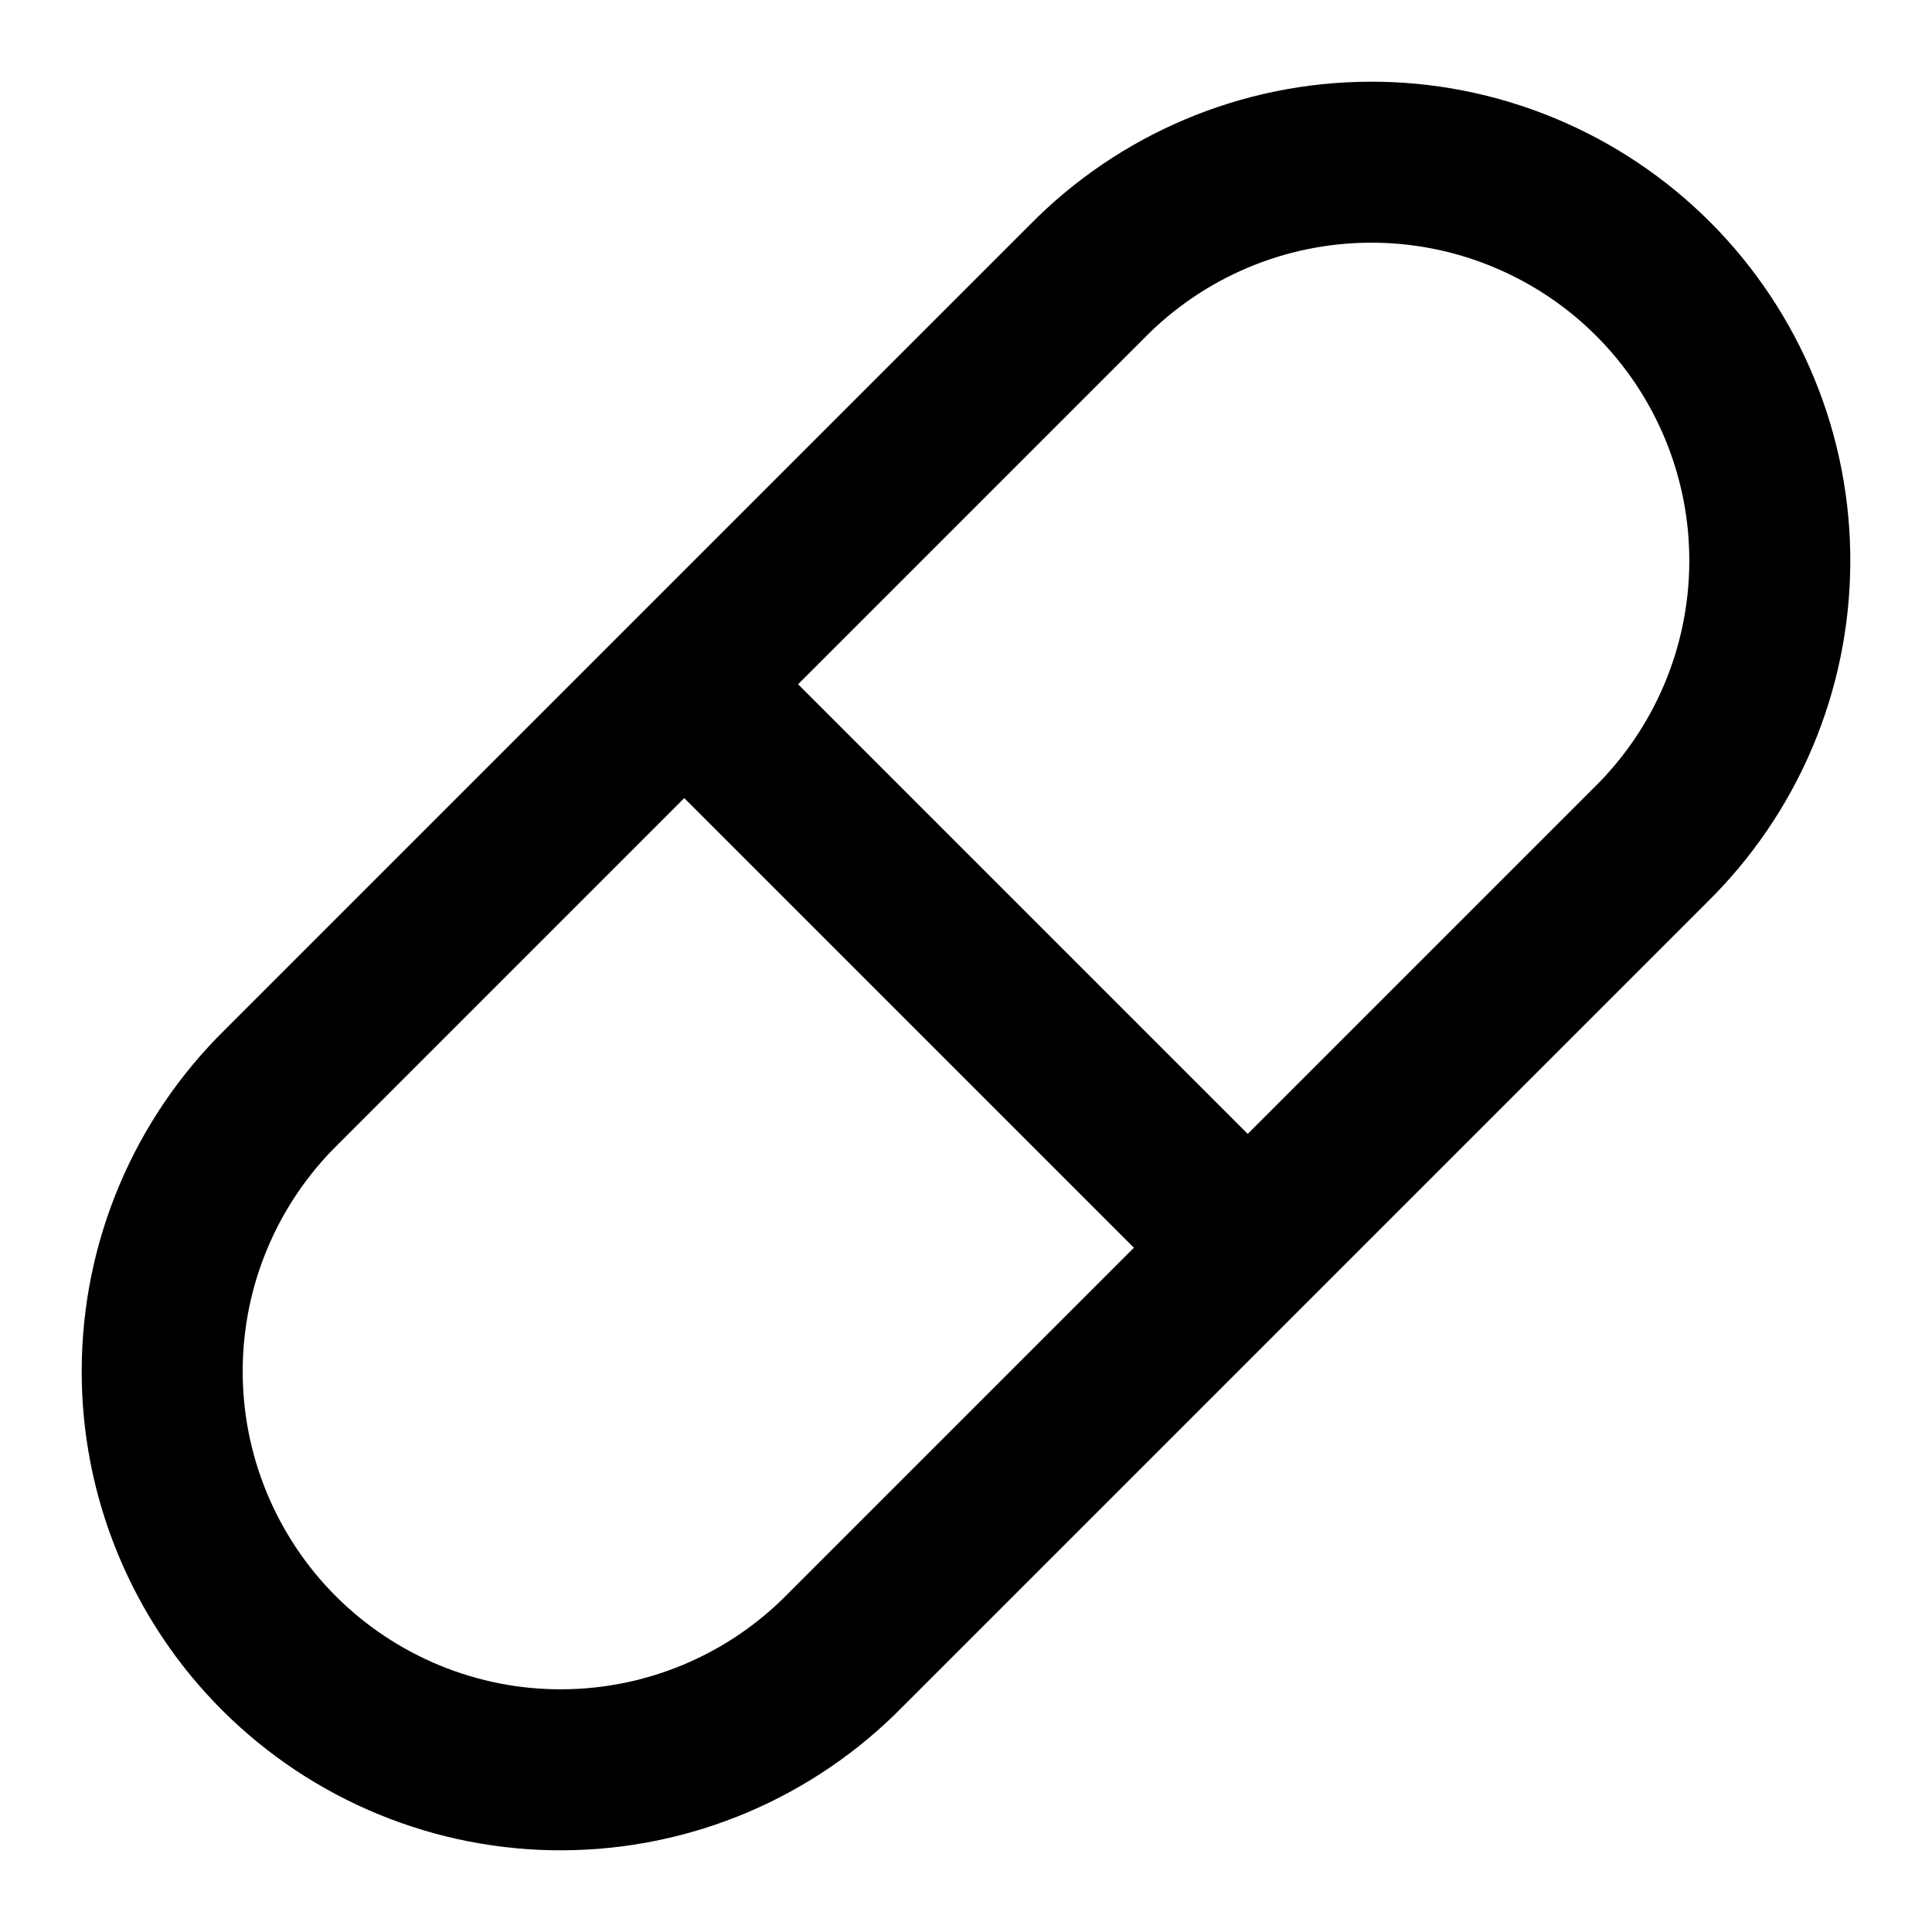 <svg width="24" height="24" viewBox="0 0 24 24" fill="none" xmlns="http://www.w3.org/2000/svg">
<path d="M8.5 8.5L15.5 15.5M10.5 20.5L20.5 10.5C20.967 10.042 21.339 9.496 21.594 8.894C21.849 8.291 21.982 7.644 21.985 6.99C21.989 6.335 21.862 5.687 21.613 5.082C21.364 4.477 20.998 3.927 20.535 3.464C20.073 3.002 19.523 2.636 18.918 2.387C18.313 2.138 17.665 2.011 17.01 2.015C16.356 2.018 15.709 2.151 15.107 2.406C14.504 2.661 13.958 3.033 13.5 3.5L3.5 13.5C3.033 13.958 2.661 14.504 2.406 15.107C2.151 15.709 2.018 16.356 2.015 17.01C2.011 17.665 2.138 18.313 2.387 18.918C2.636 19.523 3.002 20.073 3.464 20.535C3.927 20.998 4.477 21.364 5.082 21.613C5.687 21.862 6.335 21.989 6.99 21.985C7.644 21.982 8.291 21.849 8.894 21.594C9.496 21.339 10.042 20.967 10.5 20.5Z" stroke="black" stroke-width="2" stroke-linecap="round" stroke-linejoin="round"/>
</svg>
